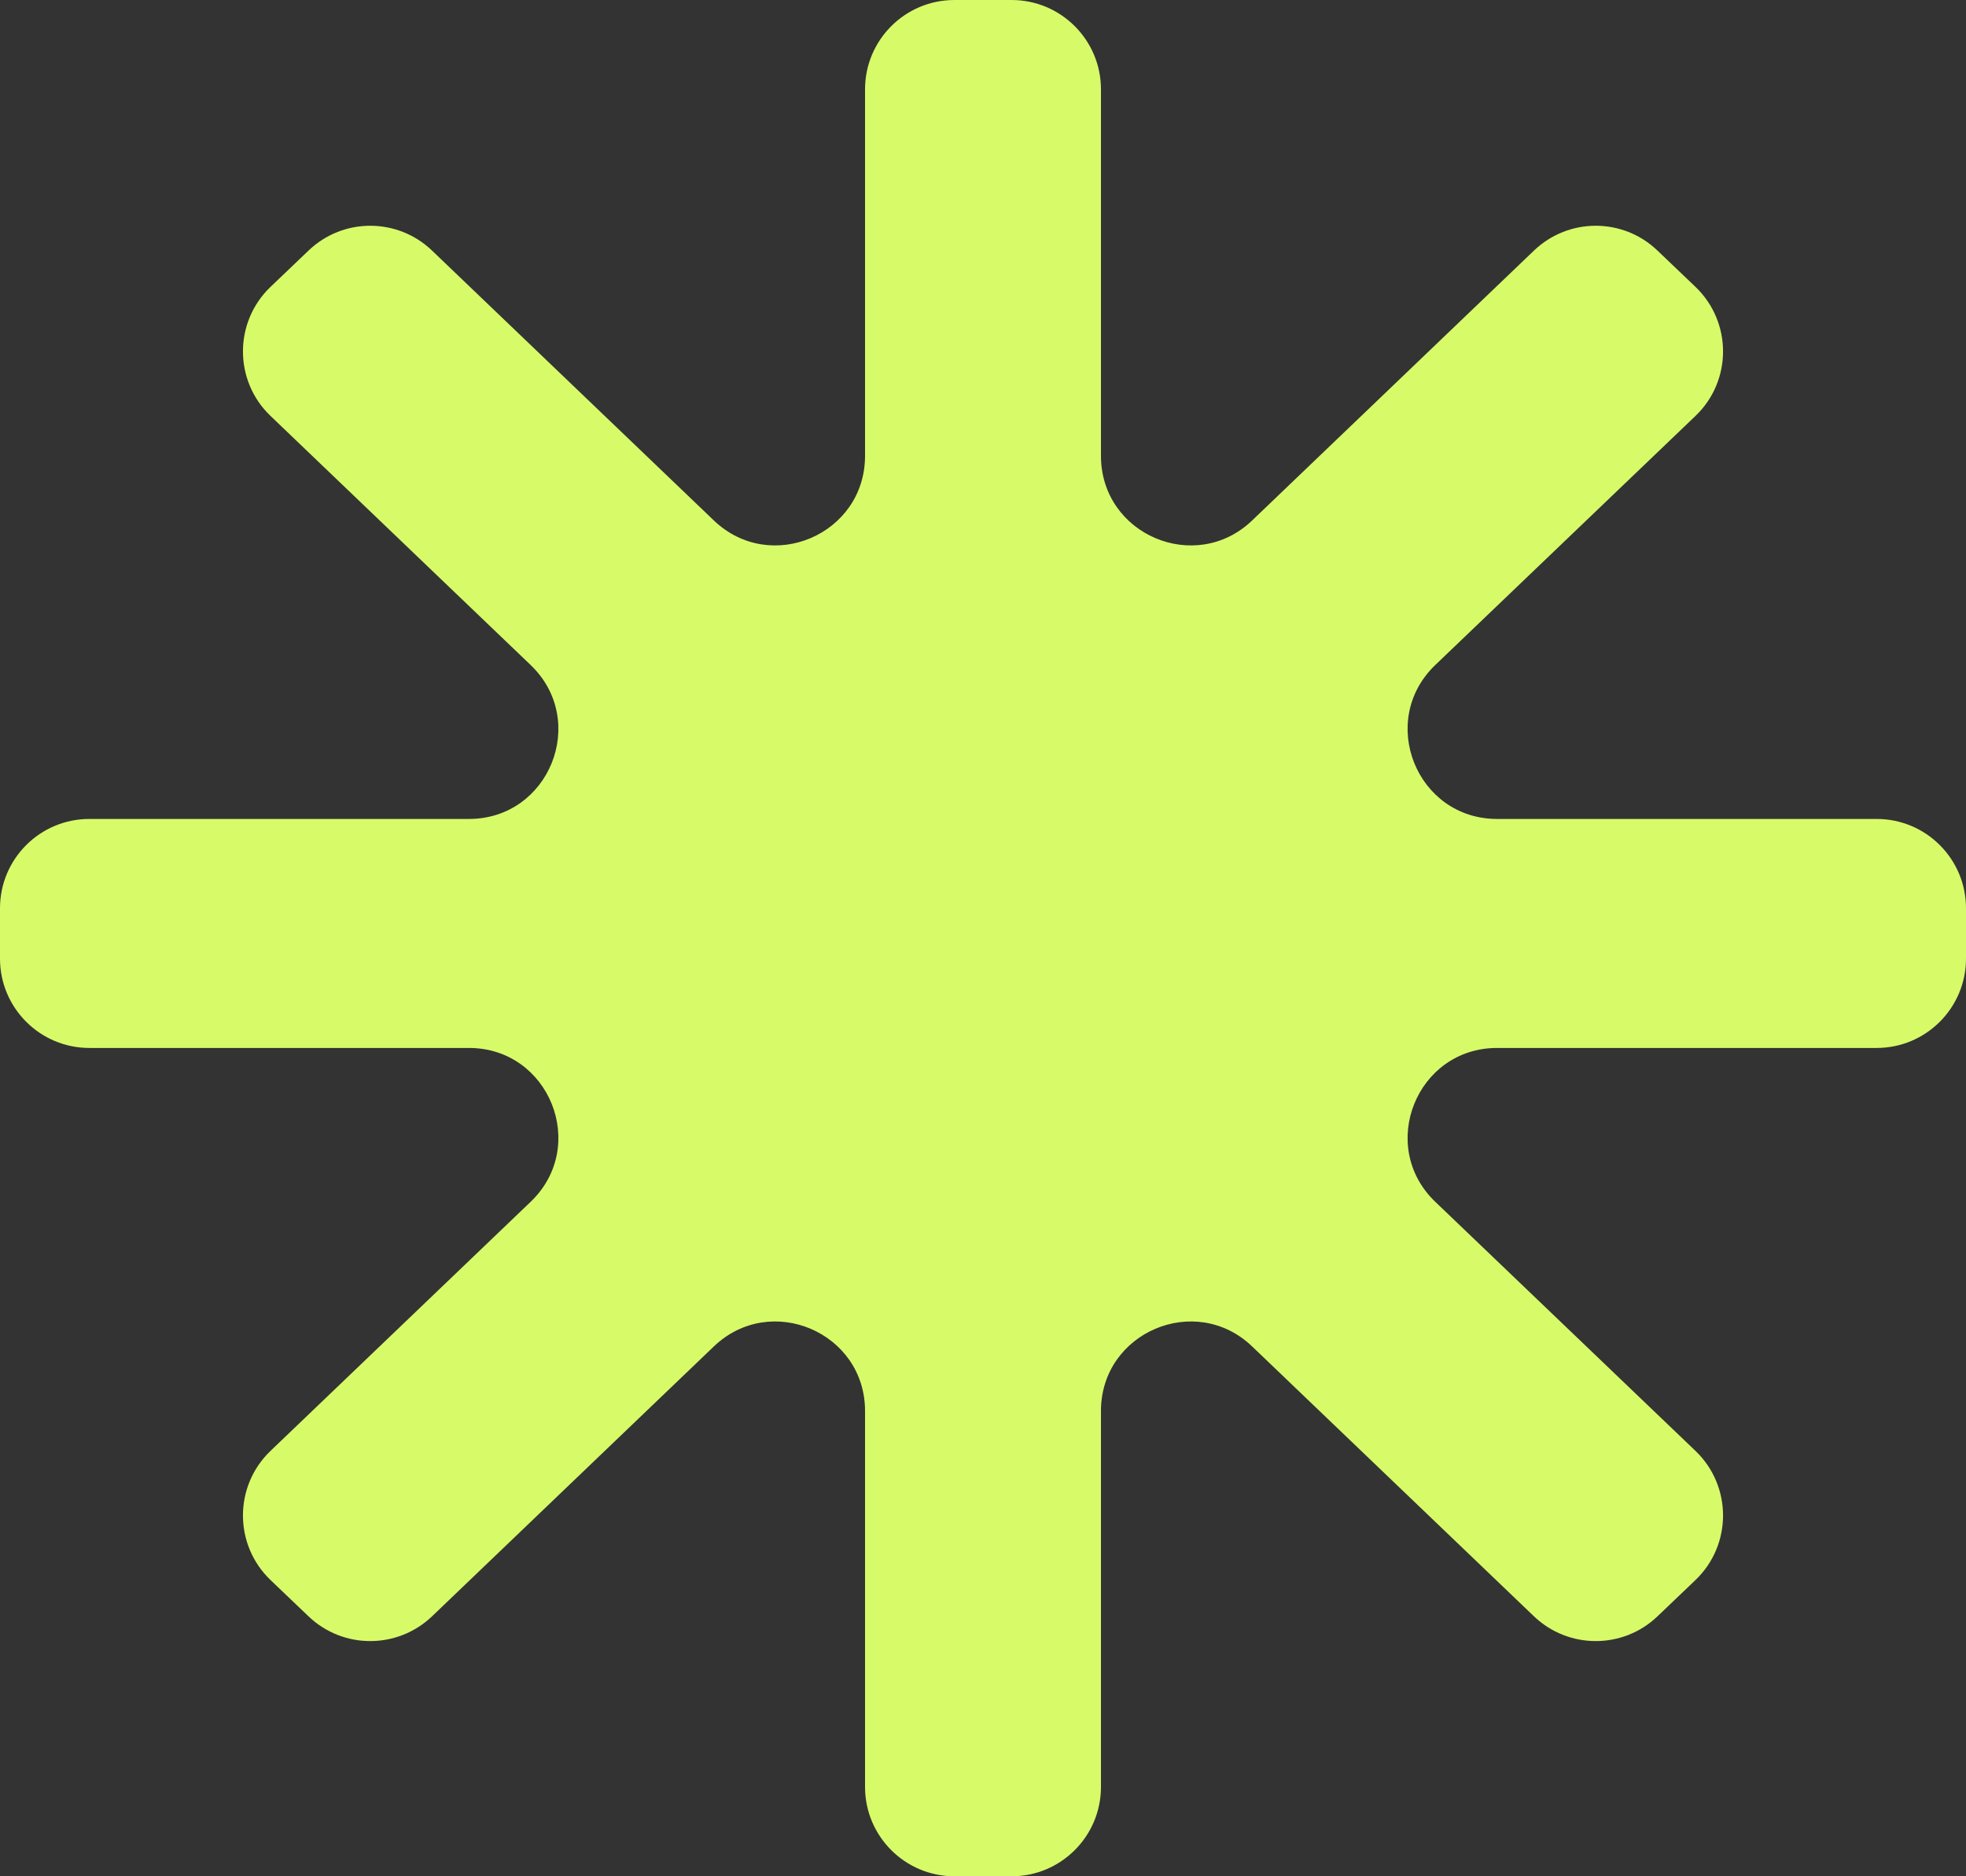 <svg xmlns="http://www.w3.org/2000/svg" width="22" height="21" viewBox="0 0 22 21" fill="none"><rect x="0" y="0" width="22" height="21" fill="#333333" stroke="none"/><path d="M3.027 4.655L5.938 7.443C6.589 8.067 6.148 9.166 5.247 9.166H1C0.448 9.166 0 9.613 0 10.166V10.729C0 11.281 0.448 11.729 1 11.729H5.247C6.148 11.729 6.589 12.828 5.938 13.451L3.027 16.239C2.616 16.633 2.616 17.29 3.027 17.684L3.452 18.09C3.838 18.46 4.448 18.46 4.835 18.09L7.988 15.07C8.624 14.461 9.68 14.912 9.68 15.792V20C9.68 20.552 10.128 21 10.68 21H11.32C11.872 21 12.32 20.552 12.32 20V15.792C12.32 14.912 13.376 14.461 14.012 15.07L17.165 18.09C17.552 18.46 18.162 18.46 18.548 18.09L18.973 17.684C19.384 17.29 19.384 16.633 18.973 16.239L16.061 13.451C15.411 12.828 15.852 11.729 16.753 11.729H21C21.552 11.729 22 11.281 22 10.729V10.166C22 9.613 21.552 9.166 21 9.166H16.753C15.852 9.166 15.411 8.067 16.061 7.443L18.973 4.655C19.384 4.262 19.384 3.605 18.973 3.211L18.548 2.805C18.162 2.434 17.552 2.434 17.165 2.805L14.012 5.825C13.376 6.434 12.32 5.983 12.32 5.102V1C12.32 0.448 11.872 0 11.32 0H10.68C10.128 0 9.68 0.448 9.68 1V5.102C9.68 5.983 8.624 6.434 7.988 5.825L4.835 2.805C4.448 2.434 3.838 2.434 3.452 2.805L3.027 3.211C2.616 3.605 2.616 4.262 3.027 4.655Z" fill="#D7FB68"></path></svg>